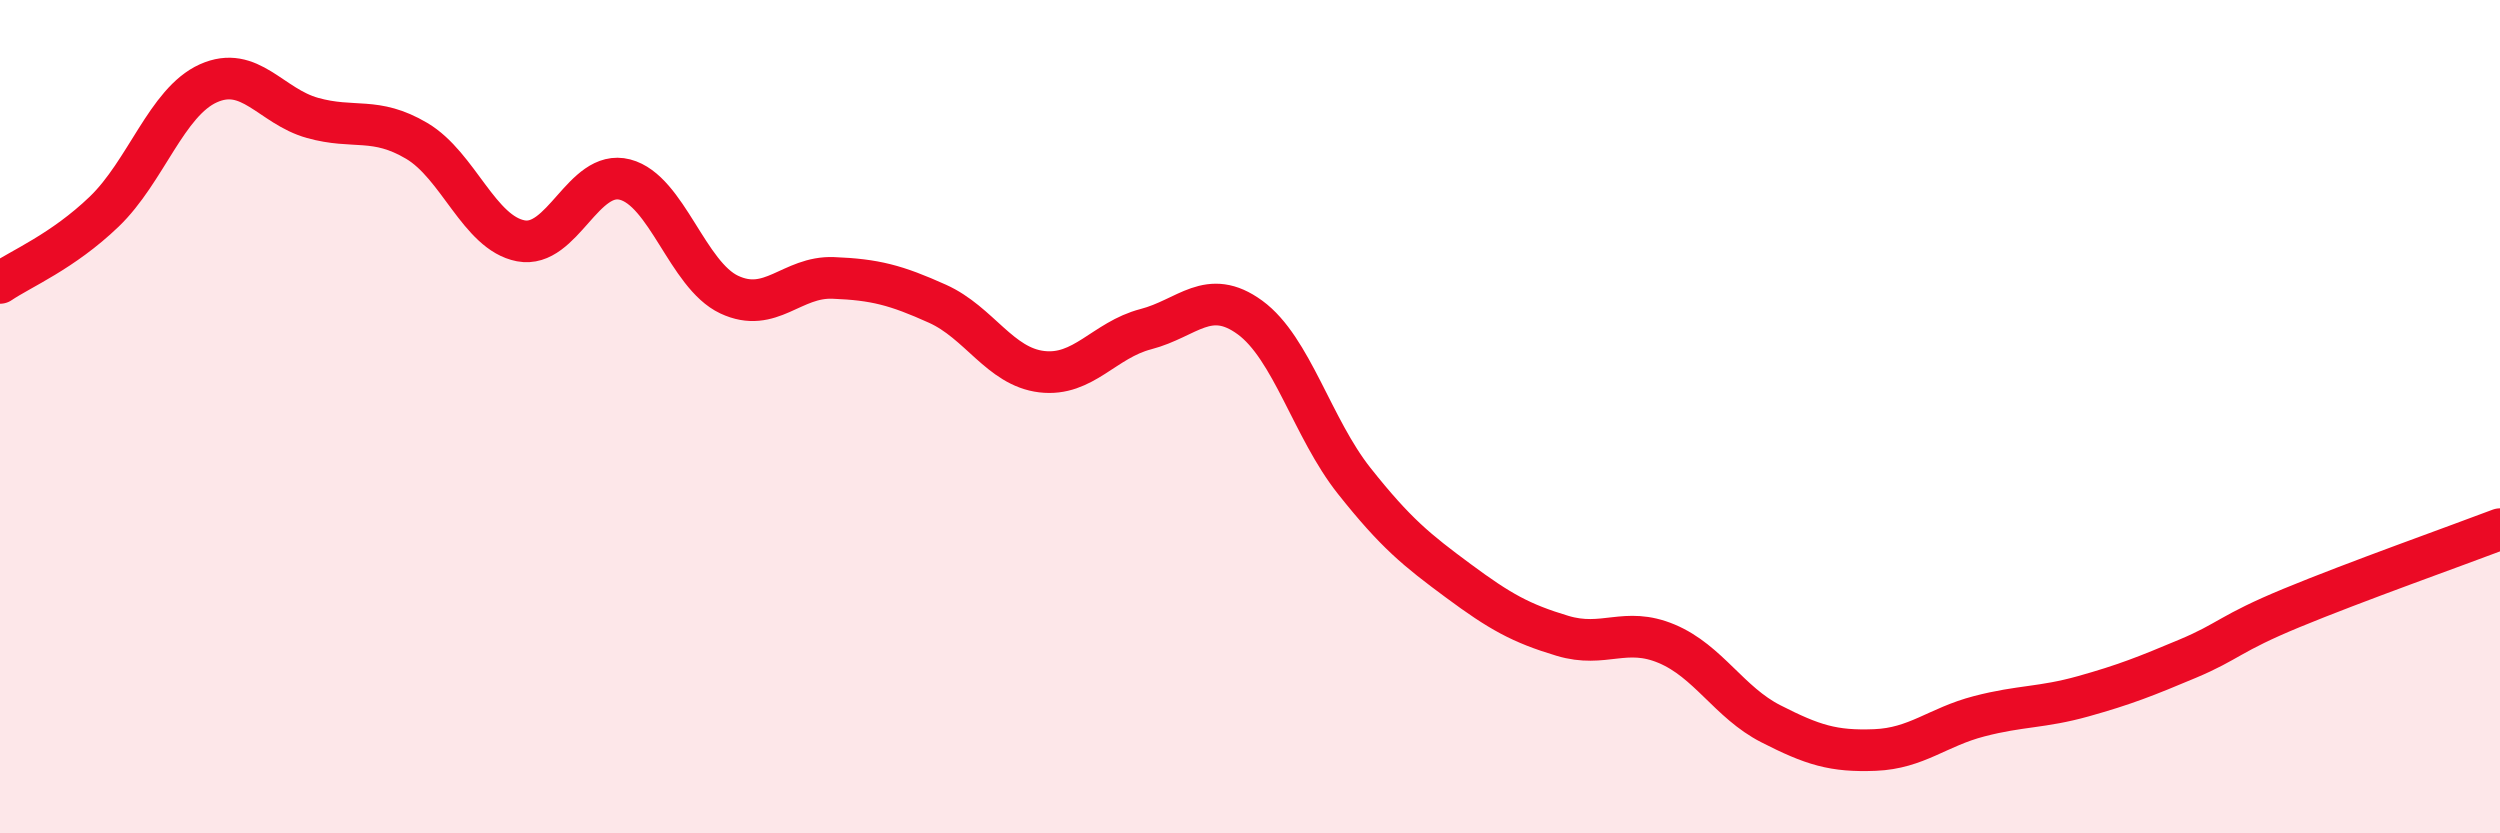 
    <svg width="60" height="20" viewBox="0 0 60 20" xmlns="http://www.w3.org/2000/svg">
      <path
        d="M 0,6.79 C 0.5,6.45 1.5,6.04 2.5,5.08 C 3.5,4.12 4,2.45 5,2 C 6,1.55 6.5,2.55 7.5,2.83 C 8.5,3.11 9,2.79 10,3.38 C 11,3.97 11.5,5.59 12.5,5.78 C 13.5,5.97 14,4.05 15,4.31 C 16,4.57 16.5,6.6 17.5,7.07 C 18.5,7.54 19,6.63 20,6.67 C 21,6.71 21.5,6.84 22.5,7.29 C 23.5,7.74 24,8.8 25,8.92 C 26,9.04 26.5,8.16 27.5,7.9 C 28.5,7.64 29,6.89 30,7.62 C 31,8.35 31.5,10.28 32.5,11.54 C 33.5,12.8 34,13.2 35,13.94 C 36,14.68 36.5,14.96 37.5,15.26 C 38.5,15.56 39,15.03 40,15.45 C 41,15.87 41.5,16.86 42.5,17.37 C 43.5,17.88 44,18.04 45,18 C 46,17.96 46.5,17.45 47.5,17.19 C 48.5,16.93 49,16.99 50,16.71 C 51,16.43 51.5,16.23 52.5,15.81 C 53.5,15.39 53.5,15.21 55,14.59 C 56.5,13.97 59,13.08 60,12.7L60 20L0 20Z"
        fill="#EB0A25"
        opacity="0.1"
        stroke-linecap="round"
        stroke-linejoin="round"
      />
      <path
        d="M 0,6.79 C 0.5,6.45 1.5,6.04 2.5,5.08 C 3.5,4.12 4,2.45 5,2 C 6,1.55 6.5,2.55 7.5,2.83 C 8.5,3.11 9,2.79 10,3.38 C 11,3.97 11.5,5.59 12.5,5.78 C 13.5,5.97 14,4.05 15,4.31 C 16,4.57 16.5,6.6 17.5,7.07 C 18.5,7.54 19,6.63 20,6.67 C 21,6.71 21.5,6.84 22.5,7.29 C 23.5,7.74 24,8.8 25,8.92 C 26,9.04 26.5,8.16 27.5,7.9 C 28.5,7.64 29,6.89 30,7.62 C 31,8.35 31.5,10.28 32.5,11.54 C 33.5,12.8 34,13.2 35,13.94 C 36,14.68 36.5,14.96 37.5,15.26 C 38.5,15.56 39,15.03 40,15.45 C 41,15.87 41.5,16.86 42.5,17.37 C 43.5,17.88 44,18.04 45,18 C 46,17.96 46.5,17.45 47.5,17.19 C 48.5,16.93 49,16.99 50,16.71 C 51,16.43 51.5,16.23 52.5,15.81 C 53.5,15.39 53.5,15.21 55,14.59 C 56.5,13.97 59,13.08 60,12.7"
        stroke="#EB0A25"
        stroke-width="1"
        fill="none"
        stroke-linecap="round"
        stroke-linejoin="round"
      />
    </svg>
  